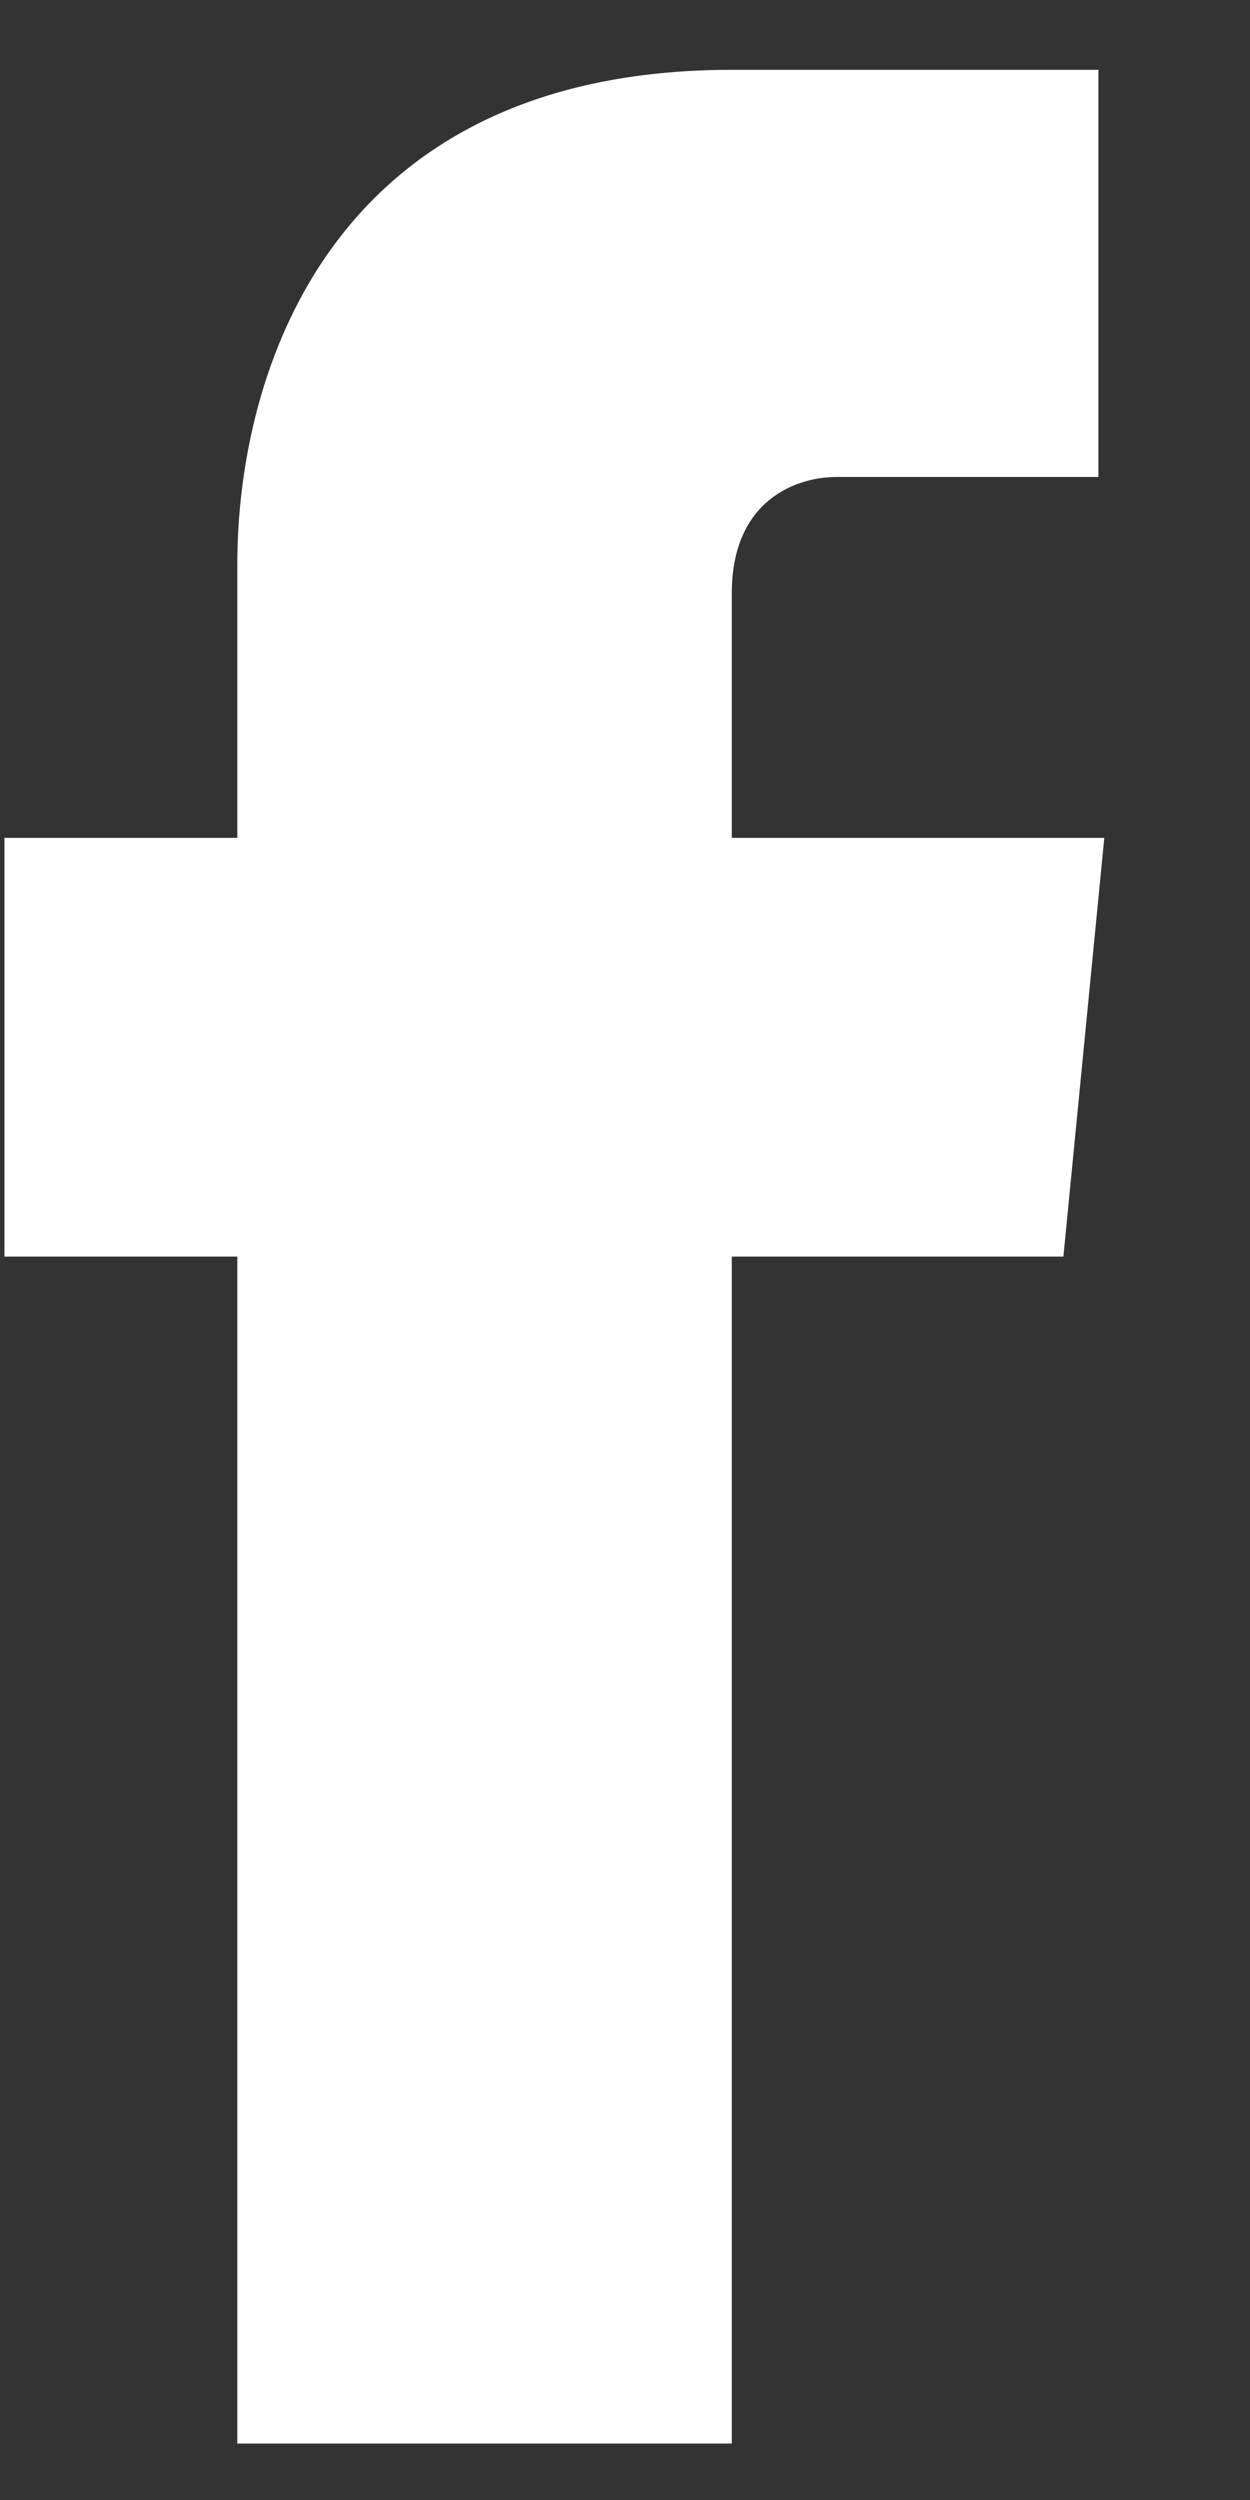 <svg width="7" height="14" viewBox="0 0 7 14" fill="none" xmlns="http://www.w3.org/2000/svg">
  <rect x="0" y="0" width="7" height="14" fill="#333333" stroke="none"/>
  <path fill-rule="evenodd" clip-rule="evenodd" d="M5.955 7.037H4.098V13.684H1.329V8.125V7.037H0.025V4.692H1.329V3.16C1.329 2.085 1.85 0.391 4.098 0.391H6.151V2.671H4.685C4.457 2.671 4.098 2.802 4.098 3.323V4.692H6.184L5.955 7.037Z" fill="white"/>
</svg>
